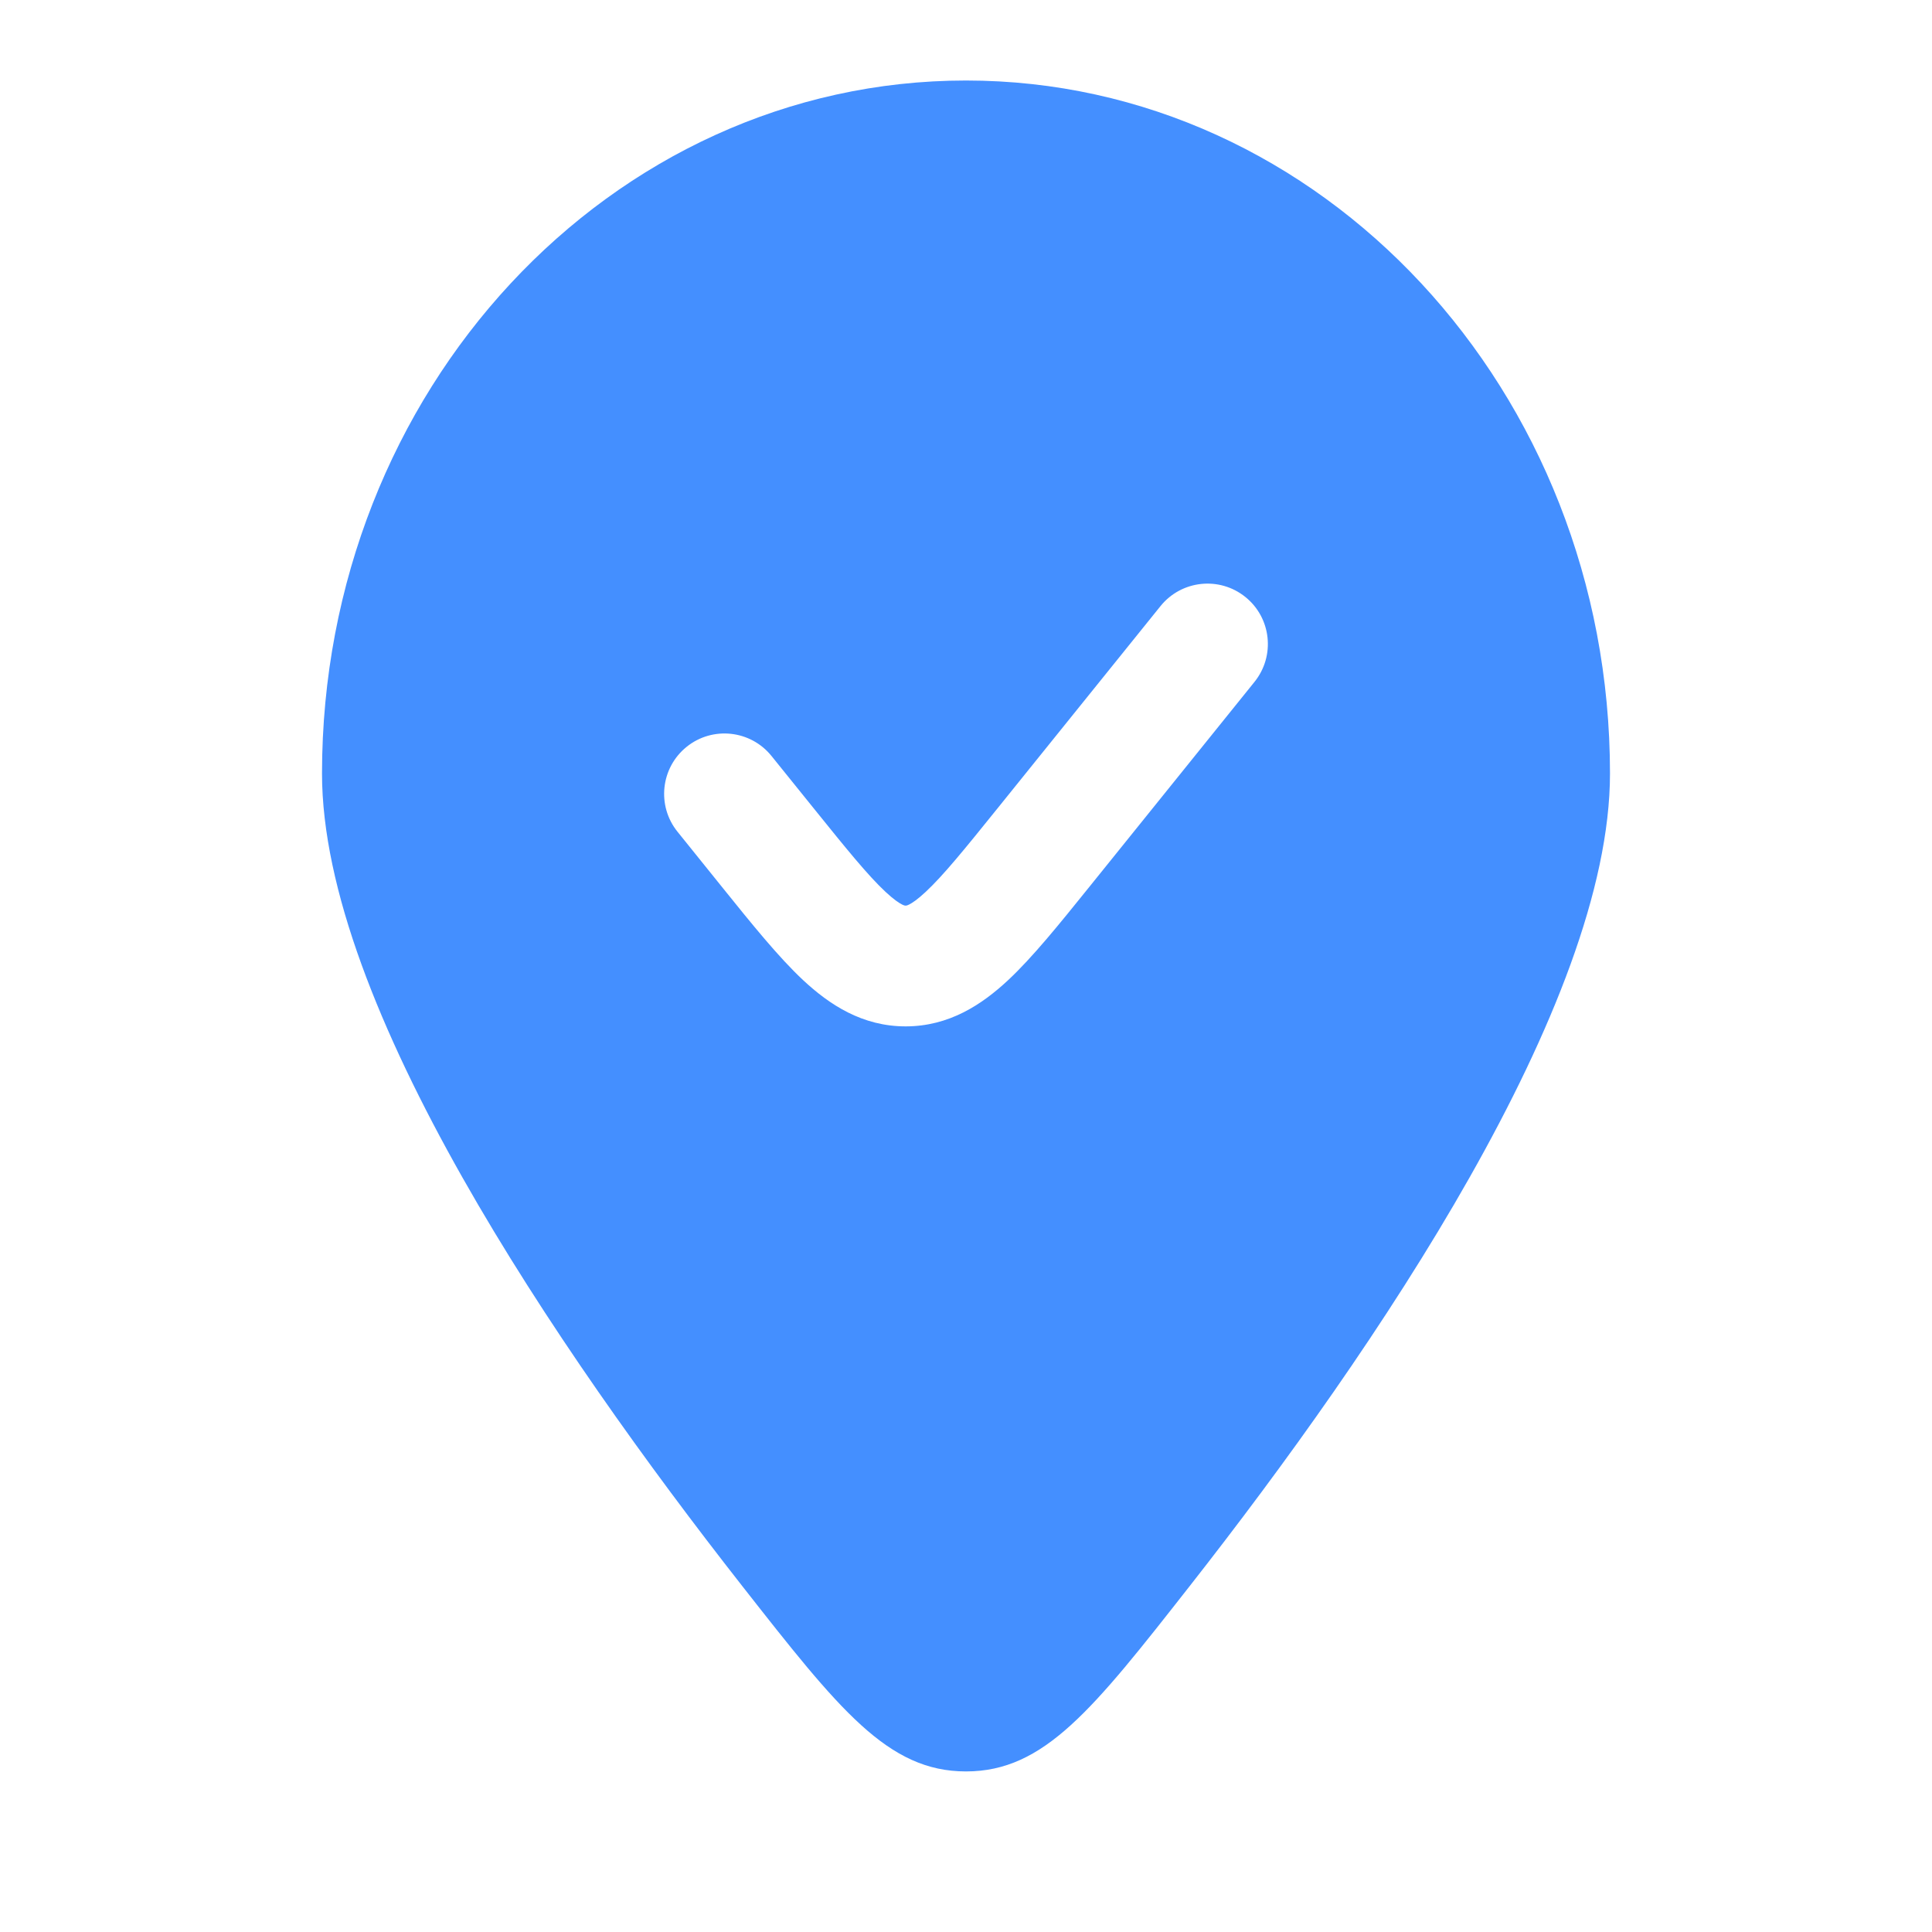 <svg width="64" height="64" viewBox="0 0 64 64" fill="none" xmlns="http://www.w3.org/2000/svg">
<path fill-rule="evenodd" clip-rule="evenodd" d="M39.415 52.535C45.575 44.68 53.333 33.269 53.333 25.623C53.333 12.945 43.782 2.667 32 2.667C20.218 2.667 10.667 12.945 10.667 25.623C10.667 33.269 18.425 44.68 24.584 52.535C27.798 56.632 29.405 58.681 32 58.681C34.595 58.681 36.202 56.632 39.415 52.535ZM41.557 22.588C42.25 21.728 42.115 20.469 41.255 19.776C40.395 19.083 39.136 19.218 38.443 20.078L33.052 26.768C31.945 28.142 31.247 29.001 30.665 29.544C30.392 29.799 30.218 29.913 30.117 29.963C30.043 30 30.016 30 30.002 30H29.998C29.984 30 29.957 30 29.882 29.963C29.782 29.913 29.608 29.799 29.334 29.544C28.753 29.001 28.055 28.142 26.948 26.768L25.557 25.043C24.864 24.183 23.605 24.047 22.745 24.74C21.885 25.433 21.75 26.692 22.443 27.552L23.92 29.386C24.913 30.619 25.79 31.707 26.604 32.468C27.479 33.284 28.566 34 30 34C31.434 34 32.521 33.284 33.396 32.468C34.21 31.707 35.086 30.619 36.08 29.386L41.557 22.588Z" fill="#448FFF"/>
</svg>
